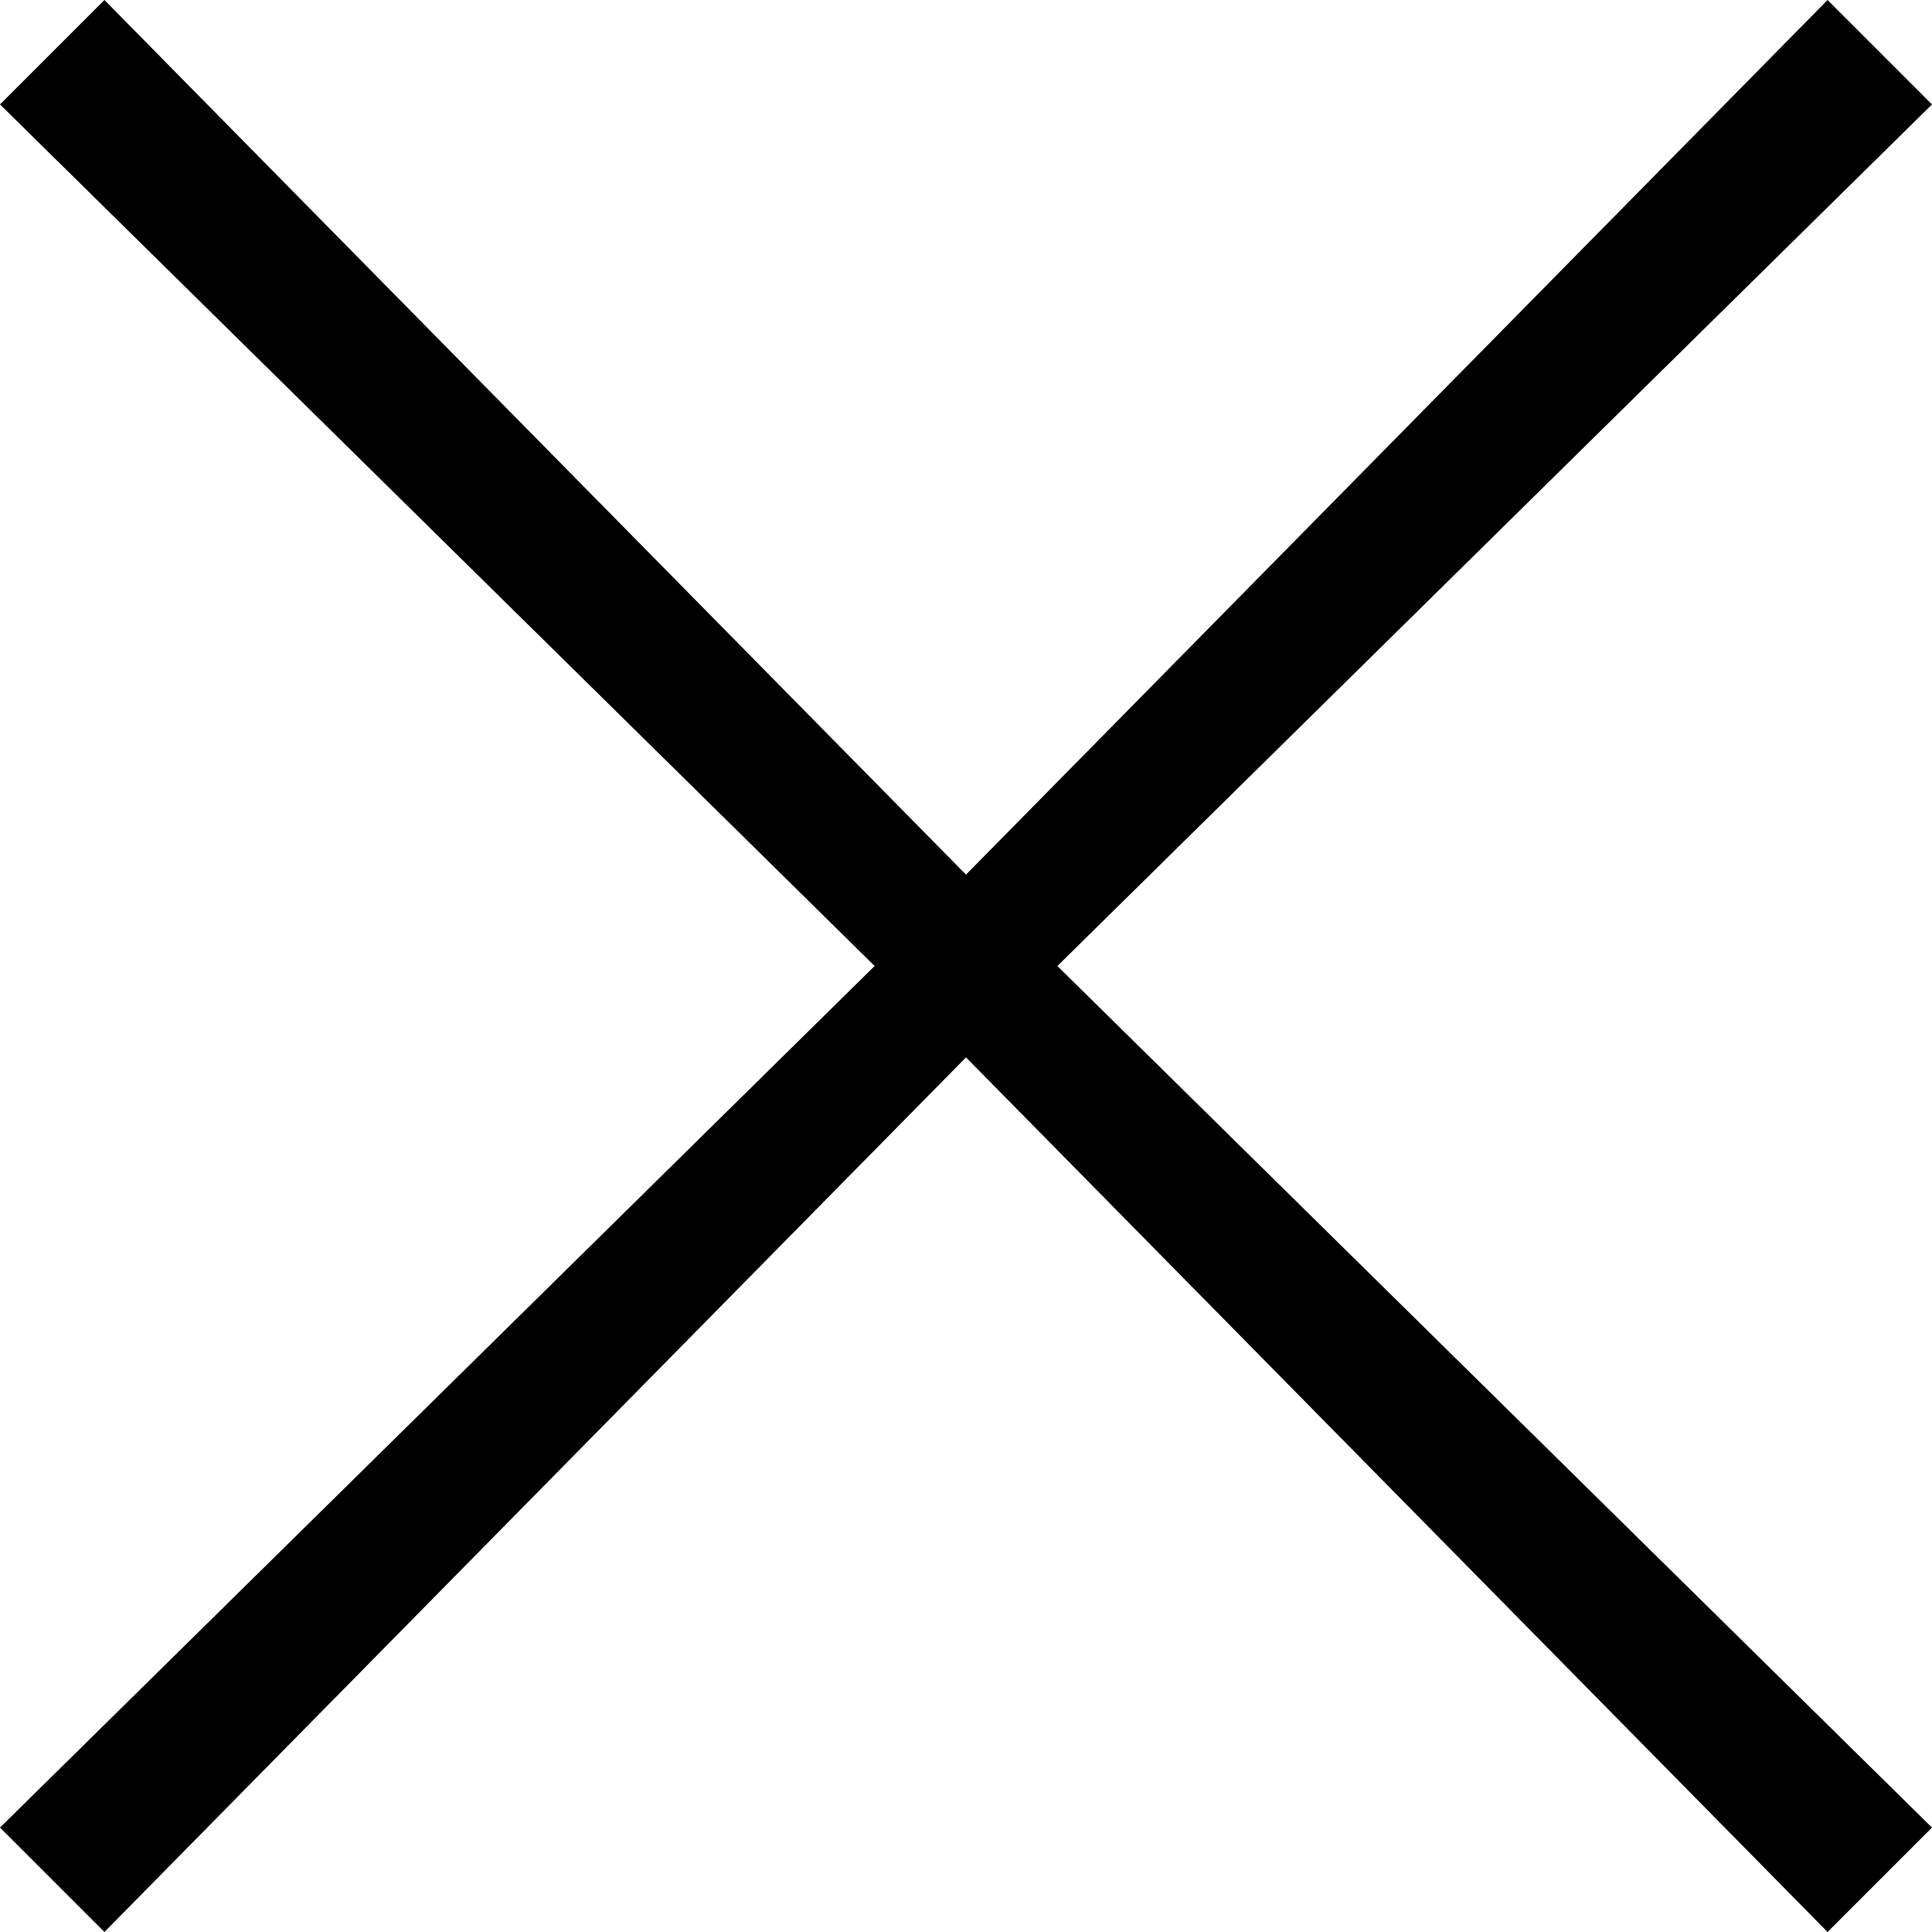 <svg xmlns="http://www.w3.org/2000/svg" viewBox="0 0 1920 1920"><path d="M1050.81 960 1920 1816.22 1816.22 1920 960 1050.81 103.78 1920 0 1816.22 869.19 960 0 103.78 103.78 0 960 869.19 1816.22 0 1920 103.78 1050.81 960z"/></svg>